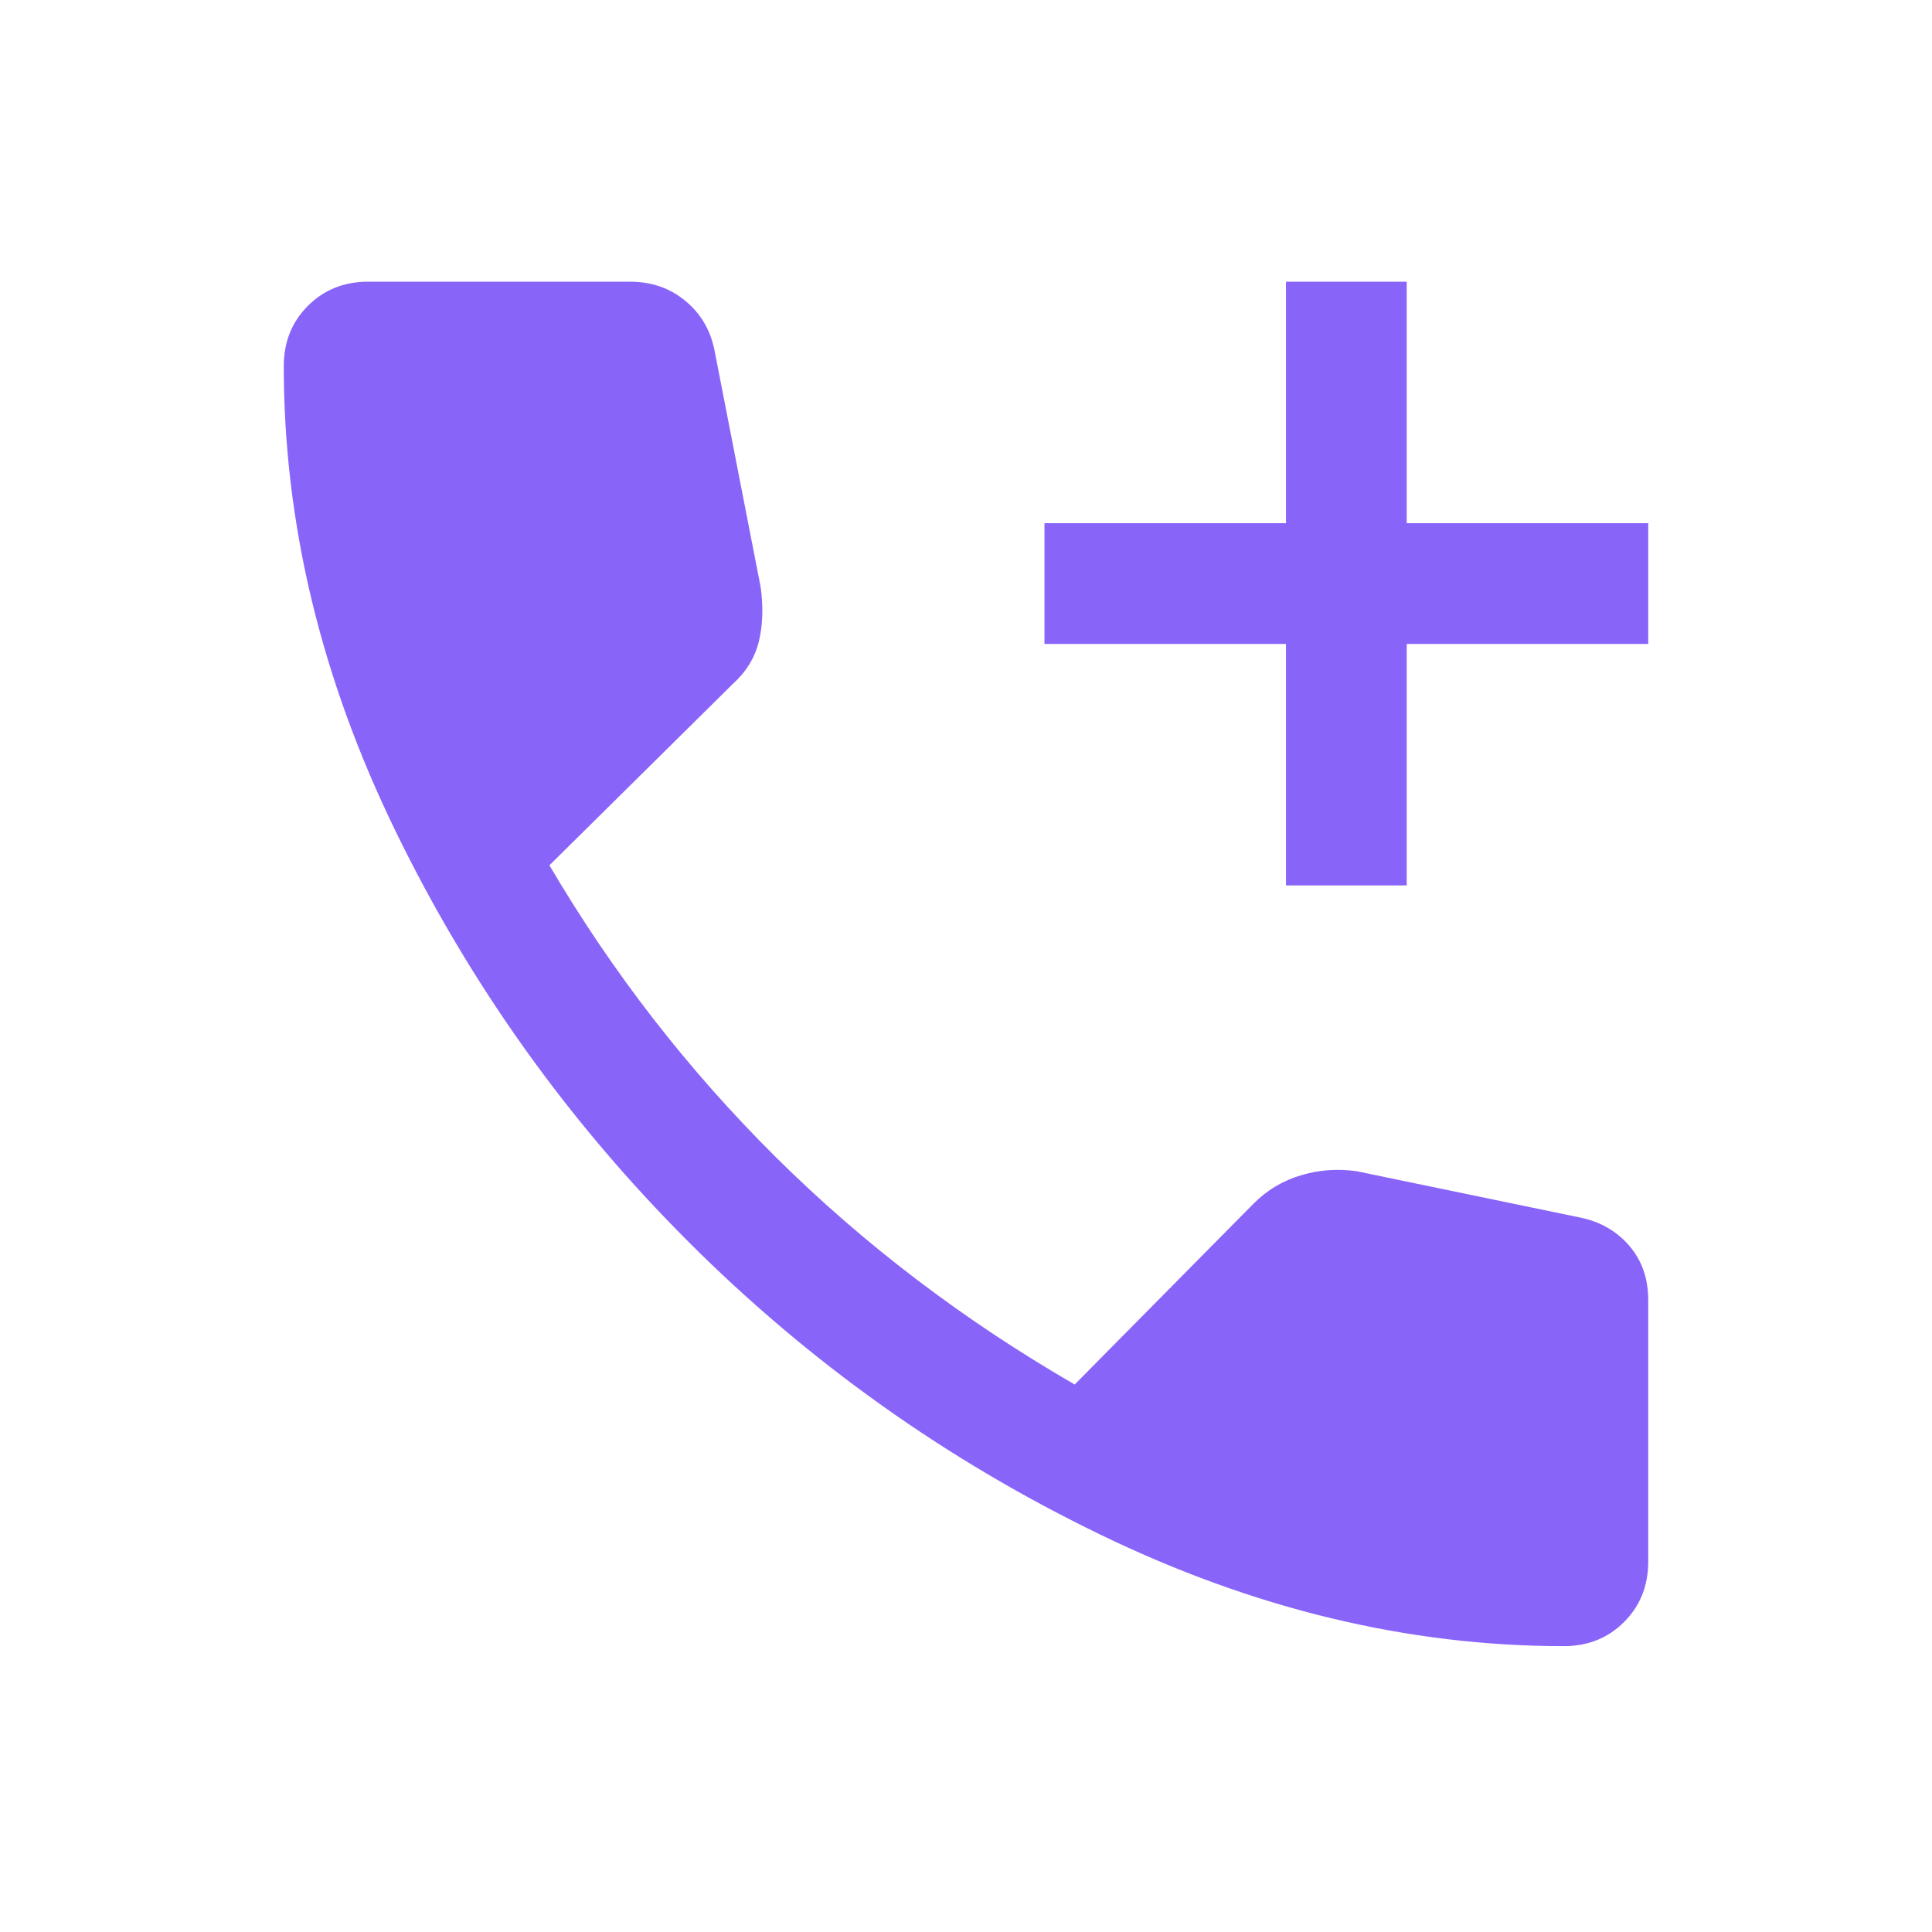 <svg width="50" height="50" viewBox="0 0 50 50" fill="none" xmlns="http://www.w3.org/2000/svg">
<mask id="mask0_1048_596" style="mask-type:alpha" maskUnits="userSpaceOnUse" x="0" y="0" width="50" height="50">
<rect width="50" height="50" fill="#D9D9D9"/>
</mask>
<g mask="url(#mask0_1048_596)">
<path d="M33.281 22.915V16.665H27.031V13.54H33.281V7.29H36.406V13.54H42.656V16.665H36.406V22.915H33.281ZM40.469 42.602C36.441 42.602 32.44 41.638 28.465 39.71C24.488 37.784 20.938 35.258 17.813 32.133C14.688 29.008 12.162 25.467 10.236 21.508C8.308 17.55 7.344 13.54 7.344 9.477C7.344 8.852 7.552 8.331 7.969 7.915C8.386 7.498 8.906 7.29 9.531 7.29H16.302C16.858 7.29 17.335 7.454 17.733 7.783C18.134 8.114 18.386 8.54 18.49 9.06L19.688 15.206C19.757 15.727 19.74 16.196 19.636 16.613C19.531 17.029 19.306 17.394 18.959 17.706L14.219 22.394C15.851 25.172 17.804 27.689 20.077 29.946C22.352 32.203 24.931 34.164 27.813 35.831L32.448 31.144C32.795 30.797 33.204 30.553 33.673 30.415C34.141 30.276 34.618 30.241 35.104 30.31L40.886 31.508C41.406 31.613 41.832 31.855 42.163 32.237C42.492 32.619 42.656 33.088 42.656 33.644V40.414C42.656 41.039 42.448 41.56 42.031 41.977C41.615 42.394 41.094 42.602 40.469 42.602Z" fill="#8964F9"/>
</g>
</svg>
